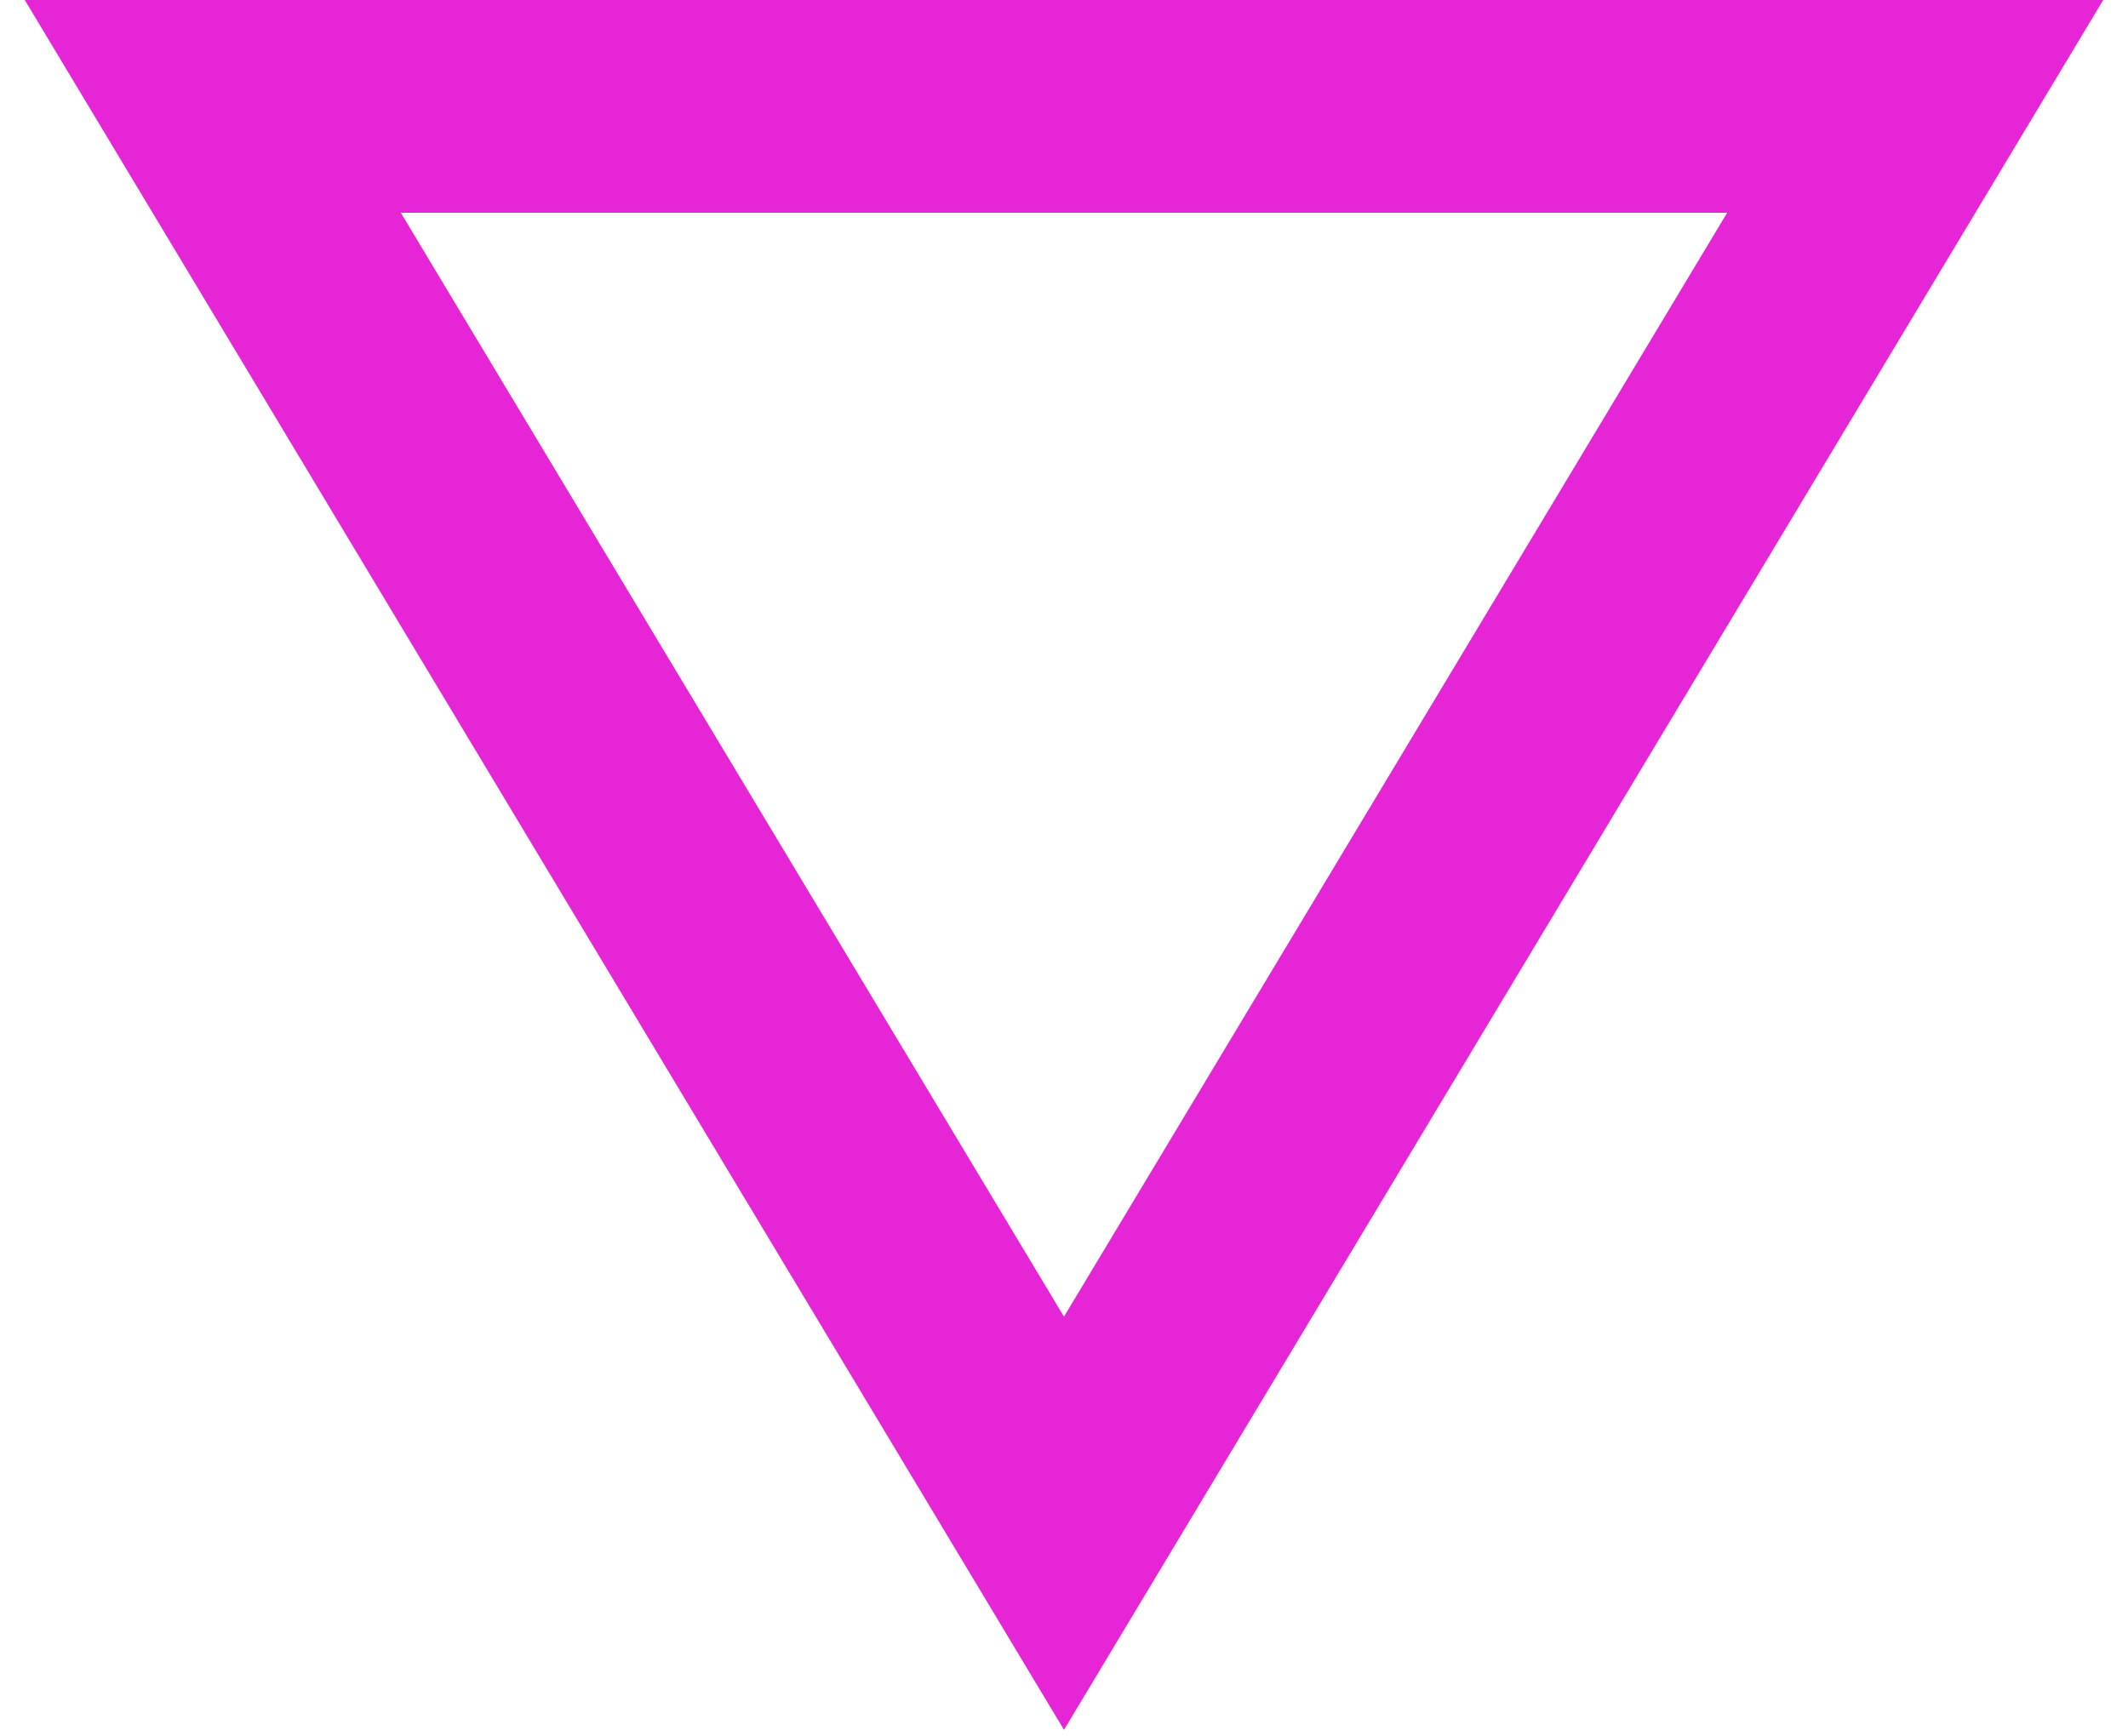 ﻿<?xml version="1.0" encoding="UTF-8"?>
<svg xmlns="http://www.w3.org/2000/svg" width="100" height="81.6" viewbox="0 0 100 81.6">
<desc xml:lang="en">outlined pink triangle pointing down</desc>
	<polygon points="10 5  90 5  50 71.6" stroke="#E626D6" stroke-width="10" fill="none" />
</svg>
